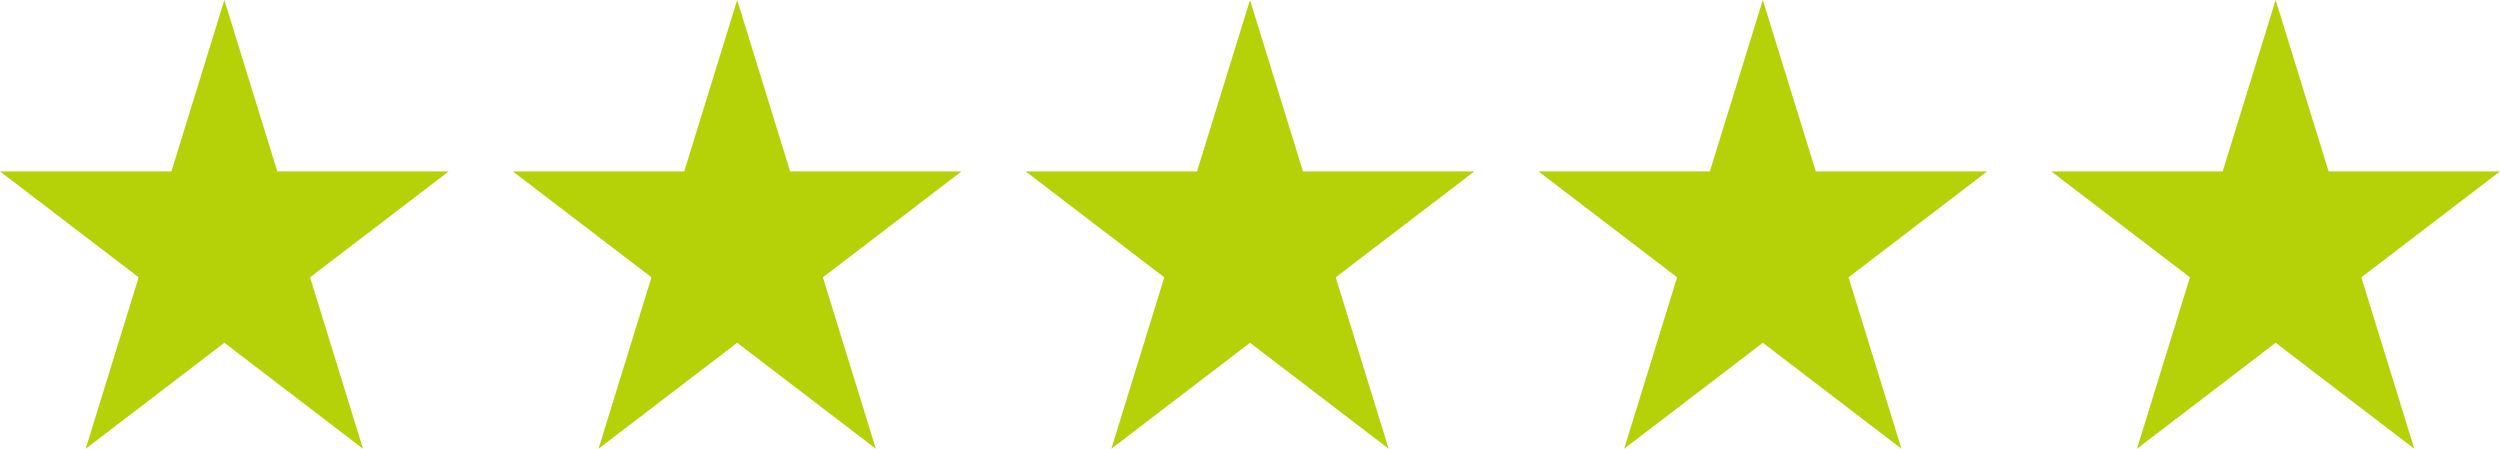 <?xml version="1.0" encoding="UTF-8"?> <svg xmlns="http://www.w3.org/2000/svg" width="78" height="14" viewBox="0 0 78 14" fill="none"><g clip-path="url(#clip0_2313_9)"><path d="M7 0L8.652 5.348H14L9.674 8.652L11.326 14L7 10.695L2.674 14L4.326 8.652L0 5.348H5.348L7 0Z" fill="#B5D208"></path><path d="M23 0L24.652 5.348H30L25.674 8.652L27.326 14L23 10.695L18.674 14L20.326 8.652L16 5.348H21.348L23 0Z" fill="#B5D208"></path><path d="M39 0L40.653 5.348H46L41.674 8.652L43.326 14L39 10.695L34.674 14L36.326 8.652L32 5.348H37.347L39 0Z" fill="#B5D208"></path><path d="M55 0L56.653 5.348H62L57.674 8.652L59.326 14L55 10.695L50.674 14L52.326 8.652L48 5.348H53.347L55 0Z" fill="#B5D208"></path><path d="M71 0L72.653 5.348H78L73.674 8.652L75.326 14L71 10.695L66.674 14L68.326 8.652L64 5.348H69.347L71 0Z" fill="#B5D208"></path></g><defs><clipPath id="clip0_2313_9"><rect width="78" height="14" fill="white"></rect></clipPath></defs></svg> 
